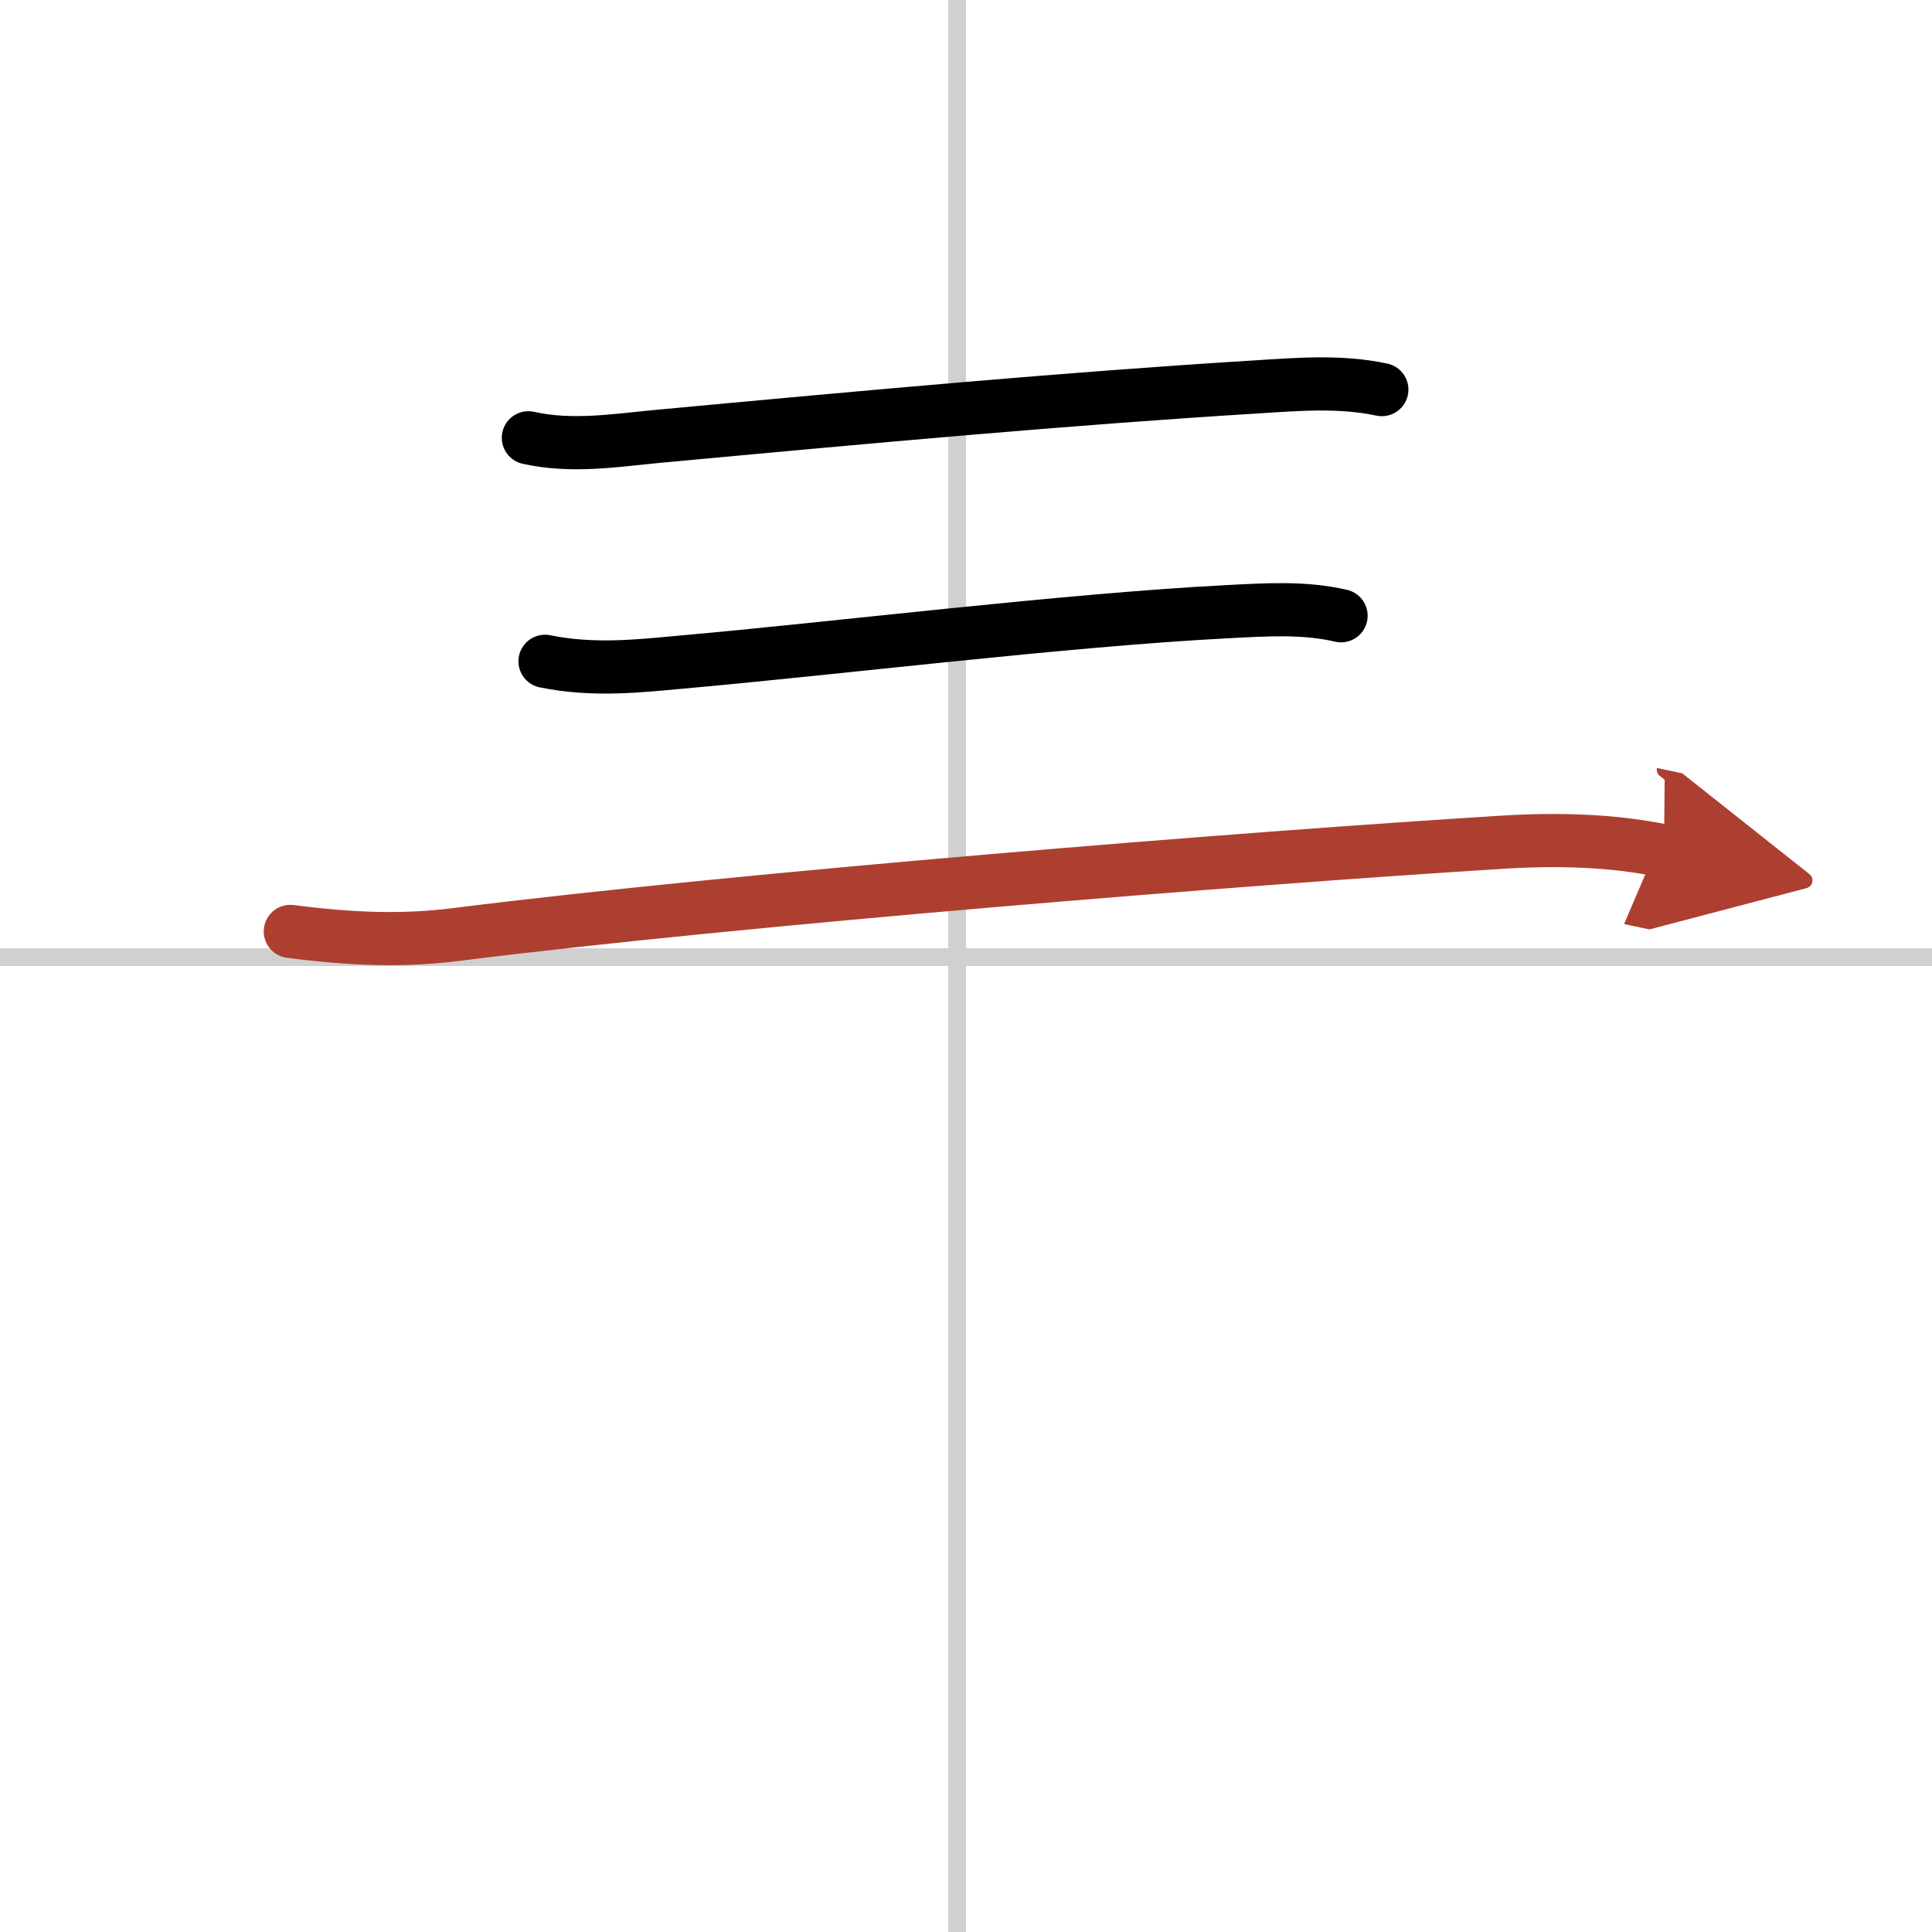 <svg width="400" height="400" viewBox="0 0 109 109" xmlns="http://www.w3.org/2000/svg"><defs><marker id="a" markerWidth="4" orient="auto" refX="1" refY="5" viewBox="0 0 10 10"><polyline points="0 0 10 5 0 10 1 5" fill="#ad3f31" stroke="#ad3f31"/></marker></defs><g fill="none" stroke="#000" stroke-linecap="round" stroke-linejoin="round" stroke-width="3"><rect width="100%" height="100%" fill="#fff" stroke="#fff"/><line x1="54" x2="54" y2="109" stroke="#d0d0d0" stroke-width="1"/><line x2="109" y1="54" y2="54" stroke="#d0d0d0" stroke-width="1"/><path d="m29.81 24.7c2.44 0.55 4.97 0.14 7.19-0.07 12.13-1.13 23.29-2.15 33.86-2.8 2.38-0.15 4.74-0.35 7.1 0.15"/><path d="m30.75 37.31c2.75 0.56 5.32 0.26 7.64 0.05 8.71-0.77 21.72-2.38 30.86-2.85 2.13-0.11 4.31-0.26 6.41 0.23"/><path d="m16.38 52.55c3.5 0.45 6.39 0.55 9.38 0.17 15.98-2.01 44.51-4.31 59.11-5.21 2.97-0.18 6.1-0.11 9.01 0.5" marker-end="url(#a)" stroke="#ad3f31"/></g></svg>
